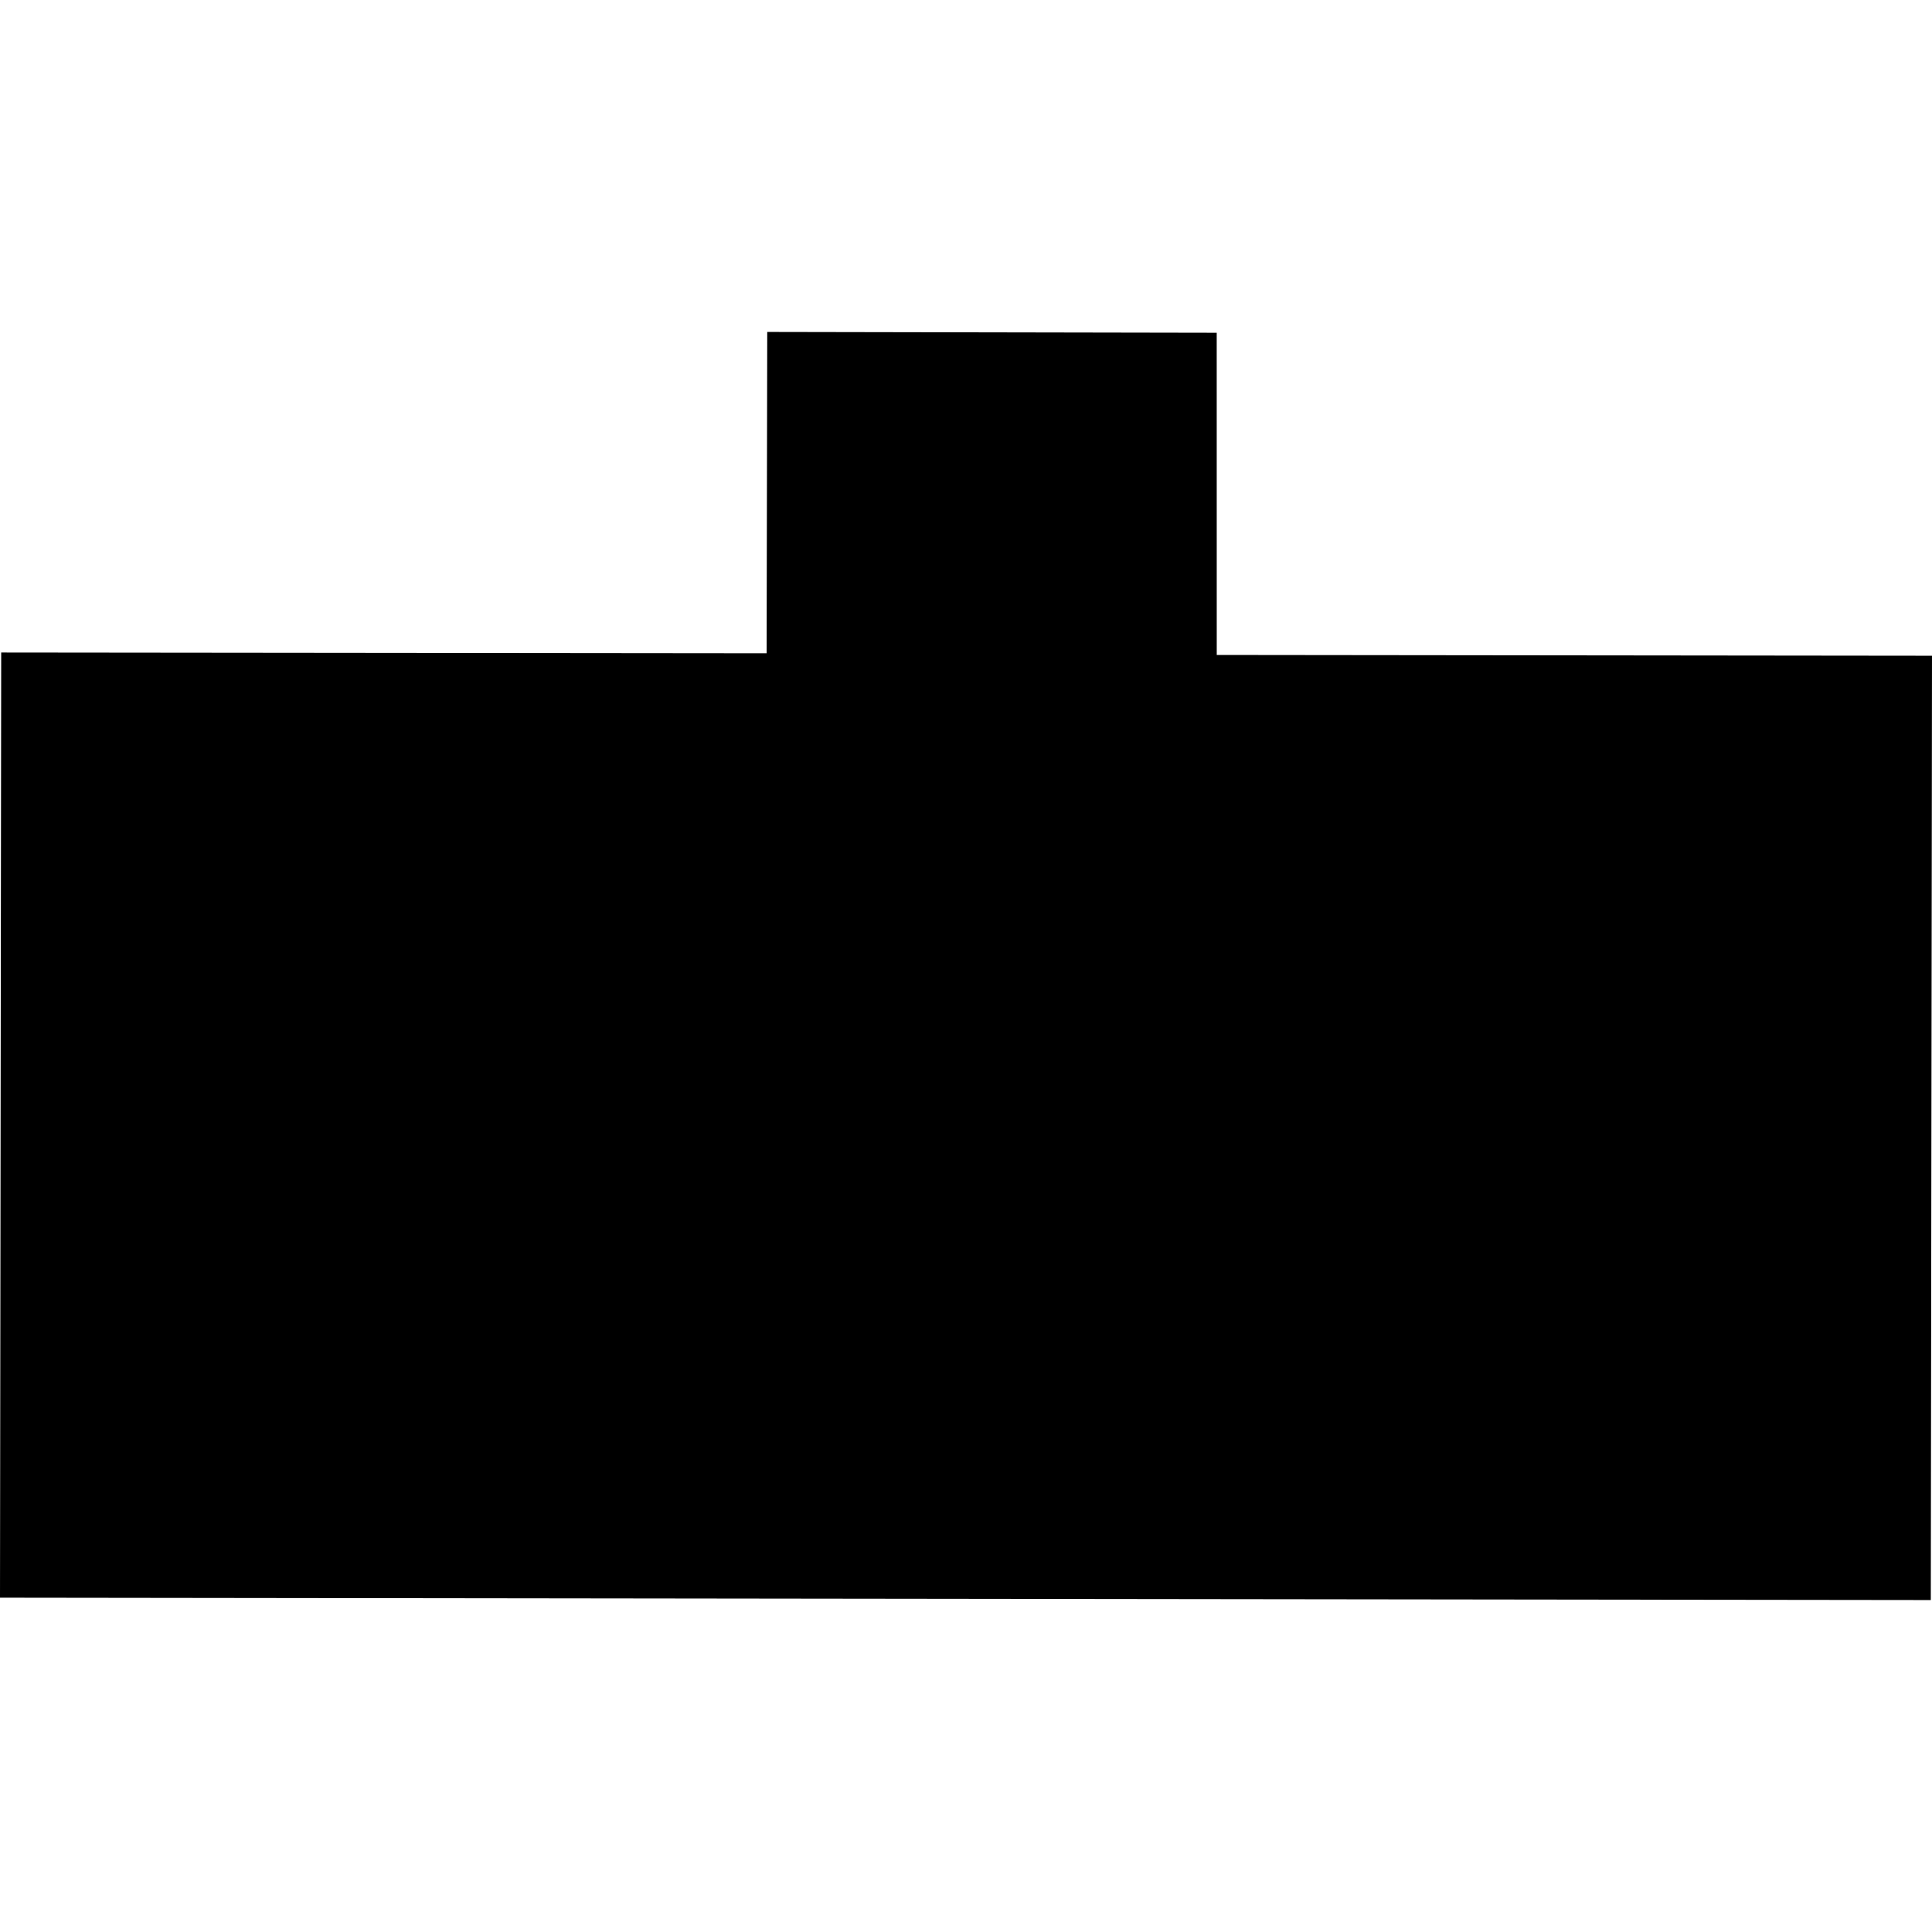 <?xml version="1.0" encoding="utf-8" standalone="no"?>
<!DOCTYPE svg PUBLIC "-//W3C//DTD SVG 1.1//EN"
  "http://www.w3.org/Graphics/SVG/1.1/DTD/svg11.dtd">
<!-- Created with matplotlib (https://matplotlib.org/) -->
<svg height="288pt" version="1.1" viewBox="0 0 288 288" width="288pt" xmlns="http://www.w3.org/2000/svg" xmlns:xlink="http://www.w3.org/1999/xlink">
 <defs>
  <style type="text/css">
*{stroke-linecap:butt;stroke-linejoin:round;}
  </style>
 </defs>
 <g id="figure_1">
  <g id="patch_1">
   <path d="M 0 288 
L 288 288 
L 288 0 
L 0 0 
z
" style="fill:none;opacity:0;"/>
  </g>
  <g id="axes_1">
   <g id="PatchCollection_1">
    <path clip-path="url(#pc3d1527879)" d="M 0.179 97.27 
L 114.278 97.385 
L 114.37 49.483 
L 181.373 49.604 
L 181.378 97.633 
L 288 97.75 
L 287.821 238.517 
L -0 238.164 
L 0.179 97.27 
"/>
   </g>
  </g>
 </g>
 <defs>
  <clipPath id="pc3d1527879">
   <rect height="189.033" width="288" x="0" y="49.483"/>
  </clipPath>
 </defs>
</svg>
